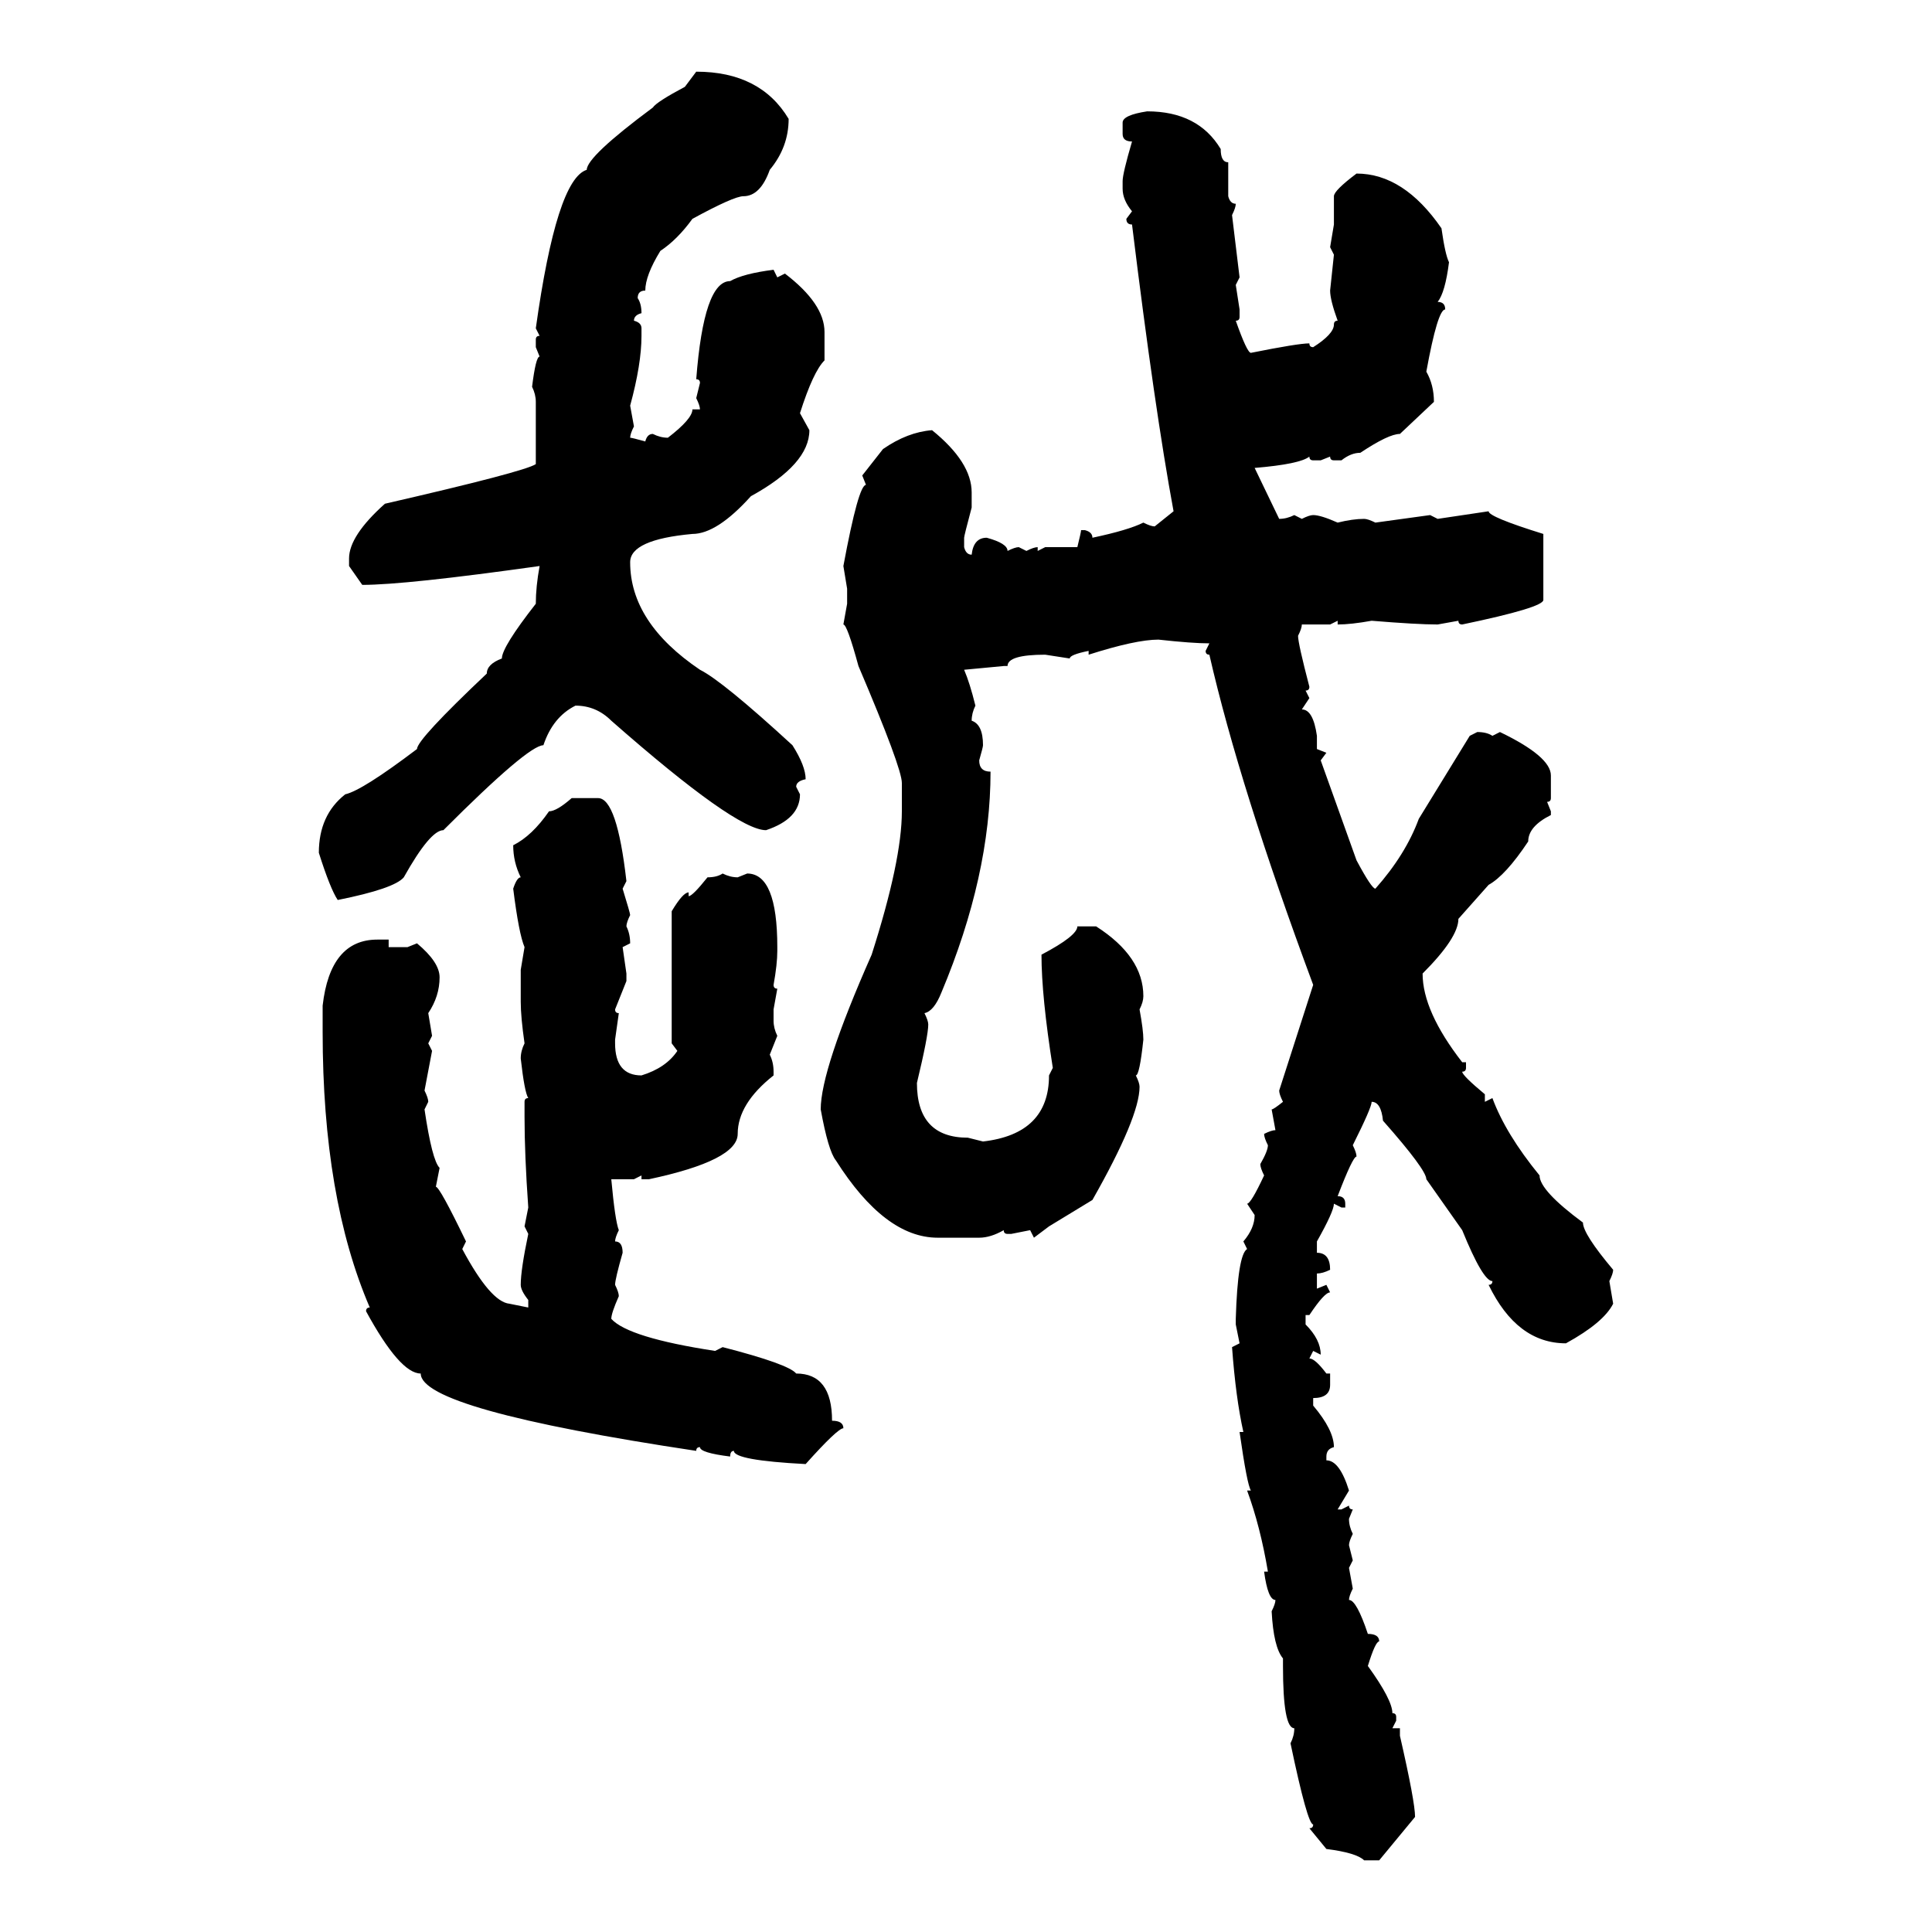 <svg xmlns="http://www.w3.org/2000/svg" xmlns:xlink="http://www.w3.org/1999/xlink" width="300" height="300"><path d="M106.35 13.48L108.11 11.13Q118.07 11.13 122.46 18.46L122.46 18.46Q122.46 22.85 119.53 26.37L119.53 26.37Q118.07 30.47 115.43 30.47L115.43 30.47Q113.96 30.47 107.52 33.98L107.52 33.98Q105.18 37.21 102.54 38.96L102.54 38.96Q100.20 42.77 100.20 45.12L100.20 45.12Q99.02 45.12 99.02 46.29L99.02 46.29Q99.61 47.17 99.61 48.63L99.61 48.63Q98.44 48.93 98.44 49.80L98.44 49.80Q99.61 50.10 99.61 50.98L99.61 50.98L99.61 52.15Q99.61 56.54 97.85 62.99L97.85 62.99L98.44 66.21Q97.85 67.38 97.85 67.97L97.85 67.97Q98.14 67.97 100.20 68.55L100.20 68.55Q100.49 67.38 101.37 67.38L101.37 67.38Q102.54 67.97 103.71 67.97L103.71 67.97Q107.52 65.04 107.52 63.57L107.52 63.57L108.69 63.57Q108.69 62.99 108.11 61.82L108.11 61.82L108.69 59.47Q108.69 58.89 108.11 58.89L108.11 58.89Q109.28 43.65 113.38 43.65L113.38 43.65Q115.43 42.48 120.12 41.89L120.12 41.89L120.70 43.07L121.88 42.48Q128.03 47.17 128.03 51.56L128.03 51.56L128.03 55.96Q126.27 57.71 124.22 64.16L124.22 64.16L125.68 66.80Q125.68 72.07 116.60 77.05L116.60 77.05Q111.33 82.91 107.52 82.91L107.52 82.91Q97.85 83.79 97.85 87.30L97.85 87.30Q97.85 96.68 108.69 104.00L108.69 104.00Q112.21 105.76 123.05 115.72L123.05 115.72Q125.10 118.95 125.10 121.00L125.10 121.00Q123.63 121.29 123.63 122.17L123.63 122.17L124.22 123.34Q124.22 127.15 118.95 128.91L118.95 128.91Q114.26 128.91 94.92 111.91L94.92 111.91Q92.58 109.57 89.36 109.57L89.36 109.57Q85.84 111.33 84.38 115.72L84.38 115.72Q82.03 115.72 68.85 128.91L68.85 128.91Q66.80 128.91 62.70 136.23L62.70 136.23Q61.23 137.99 52.44 139.75L52.44 139.75Q51.27 137.99 49.51 132.42L49.51 132.42Q49.51 126.56 53.61 123.34L53.61 123.34Q56.25 122.75 64.75 116.31L64.75 116.31Q64.75 114.84 75.59 104.59L75.59 104.59Q75.59 103.13 77.93 102.25L77.93 102.25Q77.93 100.49 83.20 93.75L83.20 93.75Q83.20 91.11 83.79 87.89L83.79 87.89Q62.99 90.82 56.25 90.82L56.25 90.82L54.20 87.89L54.20 86.72Q54.20 83.20 59.77 78.22L59.77 78.22Q81.45 73.24 83.20 72.07L83.20 72.07L83.20 62.40Q83.20 61.23 82.62 60.06L82.62 60.06Q83.20 55.37 83.79 55.37L83.79 55.37L83.20 53.91L83.20 52.73Q83.20 52.15 83.79 52.15L83.79 52.15L83.20 50.98Q86.43 27.83 91.11 26.37L91.11 26.37Q91.11 24.32 101.37 16.70L101.37 16.70Q101.95 15.82 106.35 13.48L106.35 13.48ZM178.13 17.29L178.13 17.29Q186.04 17.29 189.55 23.14L189.55 23.14Q189.55 25.20 190.72 25.20L190.72 25.20L190.72 30.47Q191.02 31.64 191.89 31.64L191.89 31.64Q191.89 32.23 191.31 33.40L191.31 33.40L192.48 43.07L191.89 44.24L192.48 48.05L192.48 49.22Q192.48 49.80 191.89 49.80L191.89 49.80Q193.65 54.79 194.24 54.79L194.24 54.79Q201.56 53.32 203.32 53.32L203.32 53.32Q203.32 53.91 203.91 53.91L203.91 53.91Q207.13 51.86 207.13 50.39L207.13 50.39Q207.13 49.80 207.71 49.80L207.71 49.80Q206.54 46.58 206.54 45.12L206.54 45.12L207.13 39.55L206.54 38.38L207.13 34.86L207.13 30.47Q207.13 29.59 210.64 26.95L210.64 26.95Q217.97 26.95 223.83 35.45L223.83 35.45Q224.41 39.55 225 40.72L225 40.72Q224.41 45.41 223.24 46.88L223.24 46.88Q224.41 46.88 224.41 48.05L224.41 48.05Q223.24 48.05 221.48 57.71L221.48 57.71Q222.66 59.77 222.66 62.40L222.66 62.40L217.38 67.38Q215.63 67.38 211.23 70.31L211.23 70.31Q209.77 70.31 208.30 71.48L208.30 71.48L207.13 71.48Q206.54 71.48 206.54 70.90L206.54 70.90L205.08 71.48L203.91 71.48Q203.32 71.48 203.32 70.90L203.32 70.90Q201.86 72.07 194.82 72.66L194.82 72.66L198.63 80.57Q199.80 80.57 200.98 79.98L200.98 79.98L202.15 80.57Q203.32 79.98 203.91 79.98L203.91 79.98Q205.08 79.98 207.71 81.15L207.71 81.15Q210.06 80.57 211.82 80.57L211.82 80.57Q212.40 80.57 213.57 81.15L213.57 81.15L222.07 79.98L223.24 80.57L231.15 79.39Q231.15 80.27 239.65 82.91L239.65 82.91L239.65 93.16Q239.65 94.34 227.05 96.97L227.05 96.97Q226.46 96.97 226.46 96.39L226.46 96.39L223.24 96.97Q220.02 96.97 212.99 96.39L212.99 96.39Q209.77 96.97 207.71 96.97L207.71 96.97L207.71 96.39L206.54 96.97L202.15 96.97Q202.15 97.56 201.56 98.73L201.56 98.73Q201.56 99.90 203.32 106.64L203.32 106.64Q203.32 107.23 202.73 107.23L202.73 107.23L203.32 108.40L202.15 110.16Q203.91 110.16 204.49 114.26L204.49 114.26L204.49 116.31L205.96 116.89L205.08 118.07L210.64 133.59Q212.99 137.99 213.57 137.99L213.57 137.99Q218.26 132.71 220.31 127.15L220.31 127.15L228.22 114.26L229.39 113.67Q230.86 113.67 231.74 114.26L231.74 114.26L232.91 113.67Q240.82 117.48 240.82 120.41L240.82 120.41L240.82 123.93Q240.82 124.51 240.23 124.51L240.23 124.51L240.82 125.98L240.82 126.56Q237.30 128.32 237.30 130.66L237.30 130.66Q233.79 135.94 231.15 137.40L231.15 137.40L226.46 142.68Q226.46 145.61 220.90 151.17L220.90 151.17Q220.90 157.03 227.05 164.94L227.05 164.94L227.64 164.94L227.64 165.82Q227.64 166.41 227.05 166.41L227.05 166.41Q227.05 166.99 230.57 169.92L230.57 169.92L230.57 171.09L231.74 170.51Q233.79 176.07 239.06 182.52L239.06 182.52Q239.06 184.86 245.80 189.84L245.80 189.84Q245.80 191.60 250.49 197.17L250.49 197.17Q250.49 197.75 249.90 198.93L249.90 198.93L250.49 202.44Q249.02 205.37 243.16 208.59L243.16 208.59Q235.55 208.59 231.15 199.51L231.15 199.51Q231.74 199.51 231.74 198.93L231.74 198.93Q230.27 198.93 227.05 191.02L227.05 191.02L221.48 183.11Q221.48 181.64 214.75 174.02L214.75 174.02Q214.45 171.09 212.99 171.09L212.99 171.09Q212.99 171.97 210.06 177.83L210.06 177.83Q210.64 179.00 210.64 179.59L210.64 179.59Q210.06 179.59 207.71 185.74L207.71 185.74Q208.89 185.74 208.89 186.91L208.89 186.91L208.89 187.50L208.30 187.50L207.13 186.91Q207.13 188.09 204.49 192.77L204.49 192.77L204.49 194.53Q206.54 194.53 206.54 197.17L206.54 197.17Q205.37 197.75 204.49 197.75L204.49 197.75L204.49 200.10L205.96 199.51L206.54 200.68Q205.66 200.68 203.32 204.20L203.32 204.20L202.73 204.20L202.73 205.66Q205.08 208.01 205.08 210.35L205.08 210.35L203.91 209.77L203.32 210.94Q204.20 210.94 205.96 213.28L205.96 213.28L206.54 213.28L206.54 215.04Q206.54 217.09 203.91 217.09L203.91 217.09L203.91 218.26Q207.13 222.07 207.13 224.71L207.13 224.71Q205.96 225 205.96 226.17L205.96 226.17L205.96 226.76Q208.01 226.76 209.47 231.45L209.47 231.45L207.71 234.38L208.30 234.38L209.47 233.79Q209.47 234.38 210.06 234.38L210.06 234.38L209.47 235.84Q209.47 237.01 210.06 238.18L210.06 238.18Q209.47 239.36 209.47 239.94L209.47 239.94L210.06 242.29L209.47 243.46L210.06 246.68Q209.47 247.85 209.47 248.44L209.47 248.44Q210.64 248.44 212.40 253.71L212.40 253.71Q214.16 253.71 214.16 254.88L214.16 254.88Q213.57 254.88 212.40 258.69L212.40 258.69Q216.21 263.96 216.21 266.02L216.21 266.02Q216.80 266.02 216.80 266.60L216.80 266.60L216.80 267.19L216.21 268.36L217.38 268.36L217.38 269.53Q219.73 279.79 219.73 282.13L219.73 282.13L214.16 288.87L211.82 288.87Q210.64 287.70 205.96 287.11L205.96 287.11L203.32 283.89Q203.91 283.89 203.91 283.30L203.91 283.30Q203.03 283.30 200.39 270.70L200.39 270.70Q200.98 269.53 200.98 268.36L200.98 268.36Q199.22 268.36 199.22 258.69L199.22 258.69L199.22 257.52Q197.75 255.76 197.46 250.20L197.46 250.20Q198.05 249.02 198.05 248.44L198.05 248.44Q196.88 248.44 196.29 244.04L196.29 244.04L196.88 244.04Q195.70 237.01 193.65 231.45L193.65 231.45L194.24 231.45Q193.65 230.57 192.48 222.36L192.48 222.36L193.07 222.36Q191.89 217.09 191.31 209.18L191.31 209.18L192.48 208.59L191.89 205.66L191.89 204.79Q192.19 194.82 193.65 193.95L193.65 193.95L193.07 192.77Q194.82 190.72 194.82 188.67L194.82 188.67L193.65 186.91Q194.24 186.91 196.29 182.52L196.29 182.52Q195.70 181.35 195.70 180.76L195.70 180.76Q196.88 178.71 196.88 177.83L196.88 177.83Q196.29 176.66 196.29 176.07L196.29 176.07Q197.46 175.49 198.05 175.49L198.05 175.49L197.46 172.27Q197.75 172.27 199.22 171.09L199.22 171.09Q198.63 169.92 198.63 169.34L198.63 169.34L203.91 152.93Q192.48 122.17 187.79 101.66L187.79 101.66Q187.21 101.66 187.21 101.07L187.21 101.07L187.79 99.90Q185.16 99.90 179.88 99.32L179.88 99.32Q176.37 99.32 169.04 101.66L169.04 101.66L169.04 101.07Q166.11 101.66 166.11 102.25L166.11 102.25L162.30 101.66Q156.45 101.66 156.45 103.42L156.45 103.42L155.86 103.42L149.71 104.00Q150.59 106.05 151.46 109.57L151.46 109.57Q150.88 110.74 150.88 111.91L150.88 111.91Q152.64 112.50 152.64 115.72L152.64 115.72Q152.64 116.02 152.05 118.07L152.05 118.07Q152.05 119.82 153.81 119.82L153.81 119.82Q153.81 135.94 146.19 154.10L146.19 154.10Q145.02 157.03 143.55 157.32L143.55 157.32Q144.14 158.50 144.14 159.08L144.14 159.08Q144.14 160.84 142.38 168.16L142.38 168.16Q142.38 176.66 150.29 176.66L150.29 176.66L152.64 177.25Q162.89 176.07 162.89 166.99L162.89 166.99L163.48 165.82Q161.72 154.69 161.72 148.24L161.72 148.24Q167.29 145.31 167.29 143.85L167.29 143.85L170.21 143.85Q177.54 148.54 177.54 154.69L177.54 154.69Q177.54 155.57 176.95 156.74L176.95 156.74Q177.54 159.96 177.54 161.43L177.54 161.43Q176.95 166.99 176.37 166.99L176.37 166.99Q176.95 168.16 176.95 168.75L176.95 168.75Q176.95 173.44 169.63 186.33L169.63 186.33L162.89 190.43L160.55 192.19L159.96 191.02L157.03 191.60L156.45 191.60Q155.86 191.60 155.86 191.02L155.86 191.02Q153.81 192.19 152.05 192.19L152.05 192.19L145.61 192.19Q137.40 192.19 129.79 180.18L129.79 180.18Q128.61 178.71 127.44 172.27L127.44 172.27Q127.44 166.11 135.35 148.24L135.35 148.24Q140.04 133.59 140.04 125.98L140.04 125.98L140.04 121.58Q140.04 119.24 133.30 103.42L133.30 103.42Q131.54 96.97 130.96 96.97L130.96 96.97L131.54 93.75L131.54 91.41L130.96 87.89Q133.30 75.29 134.47 75.29L134.47 75.29L133.89 73.83L137.11 69.73Q140.92 67.09 144.73 66.80L144.73 66.80Q150.88 71.78 150.88 76.46L150.88 76.46L150.88 78.81Q149.71 83.20 149.71 83.50L149.71 83.50L149.71 84.96Q150 86.13 150.88 86.13L150.88 86.13Q151.17 83.50 153.22 83.50L153.22 83.50Q156.45 84.38 156.45 85.55L156.45 85.55Q157.62 84.96 158.20 84.96L158.20 84.96L159.38 85.55Q160.55 84.96 161.13 84.96L161.13 84.96L161.13 85.55L162.30 84.96L167.29 84.96Q167.87 82.62 167.87 82.32L167.87 82.32L168.46 82.32Q169.63 82.62 169.63 83.50L169.63 83.50Q175.20 82.32 177.54 81.15L177.54 81.15Q178.71 81.74 179.30 81.74L179.30 81.74L182.23 79.39Q179.30 63.57 175.78 34.86L175.78 34.86Q174.90 34.86 174.90 33.98L174.90 33.98L175.78 32.81Q174.32 31.05 174.32 29.30L174.32 29.30L174.32 28.13Q174.32 26.95 175.78 21.97L175.78 21.97Q174.32 21.97 174.32 20.80L174.32 20.80L174.32 19.04Q174.32 17.87 178.13 17.29ZM88.77 123.93L88.77 123.93L92.87 123.93Q95.80 123.93 97.27 136.82L97.27 136.82L96.68 137.99Q97.85 141.80 97.85 142.09L97.85 142.09Q97.27 143.26 97.27 143.85L97.27 143.85Q97.85 145.02 97.85 146.48L97.85 146.48L96.68 147.07L97.27 151.17L97.27 152.34L95.51 156.74Q95.51 157.32 96.09 157.32L96.09 157.32L95.51 161.43L95.51 162.01Q95.51 166.99 99.61 166.99L99.61 166.99Q103.42 165.82 105.18 163.18L105.18 163.18L104.30 162.01L104.30 141.50Q106.05 138.57 106.93 138.57L106.93 138.57L106.93 139.16Q107.52 139.16 109.86 136.23L109.86 136.23Q111.33 136.23 112.21 135.64L112.21 135.64Q113.38 136.23 114.55 136.23L114.55 136.23L116.02 135.64Q120.70 135.64 120.70 147.07L120.70 147.07L120.70 147.66Q120.70 149.71 120.12 152.93L120.12 152.93Q120.12 153.52 120.70 153.52L120.70 153.52L120.12 156.74L120.12 158.50Q120.12 159.67 120.70 160.84L120.70 160.84L119.53 163.77Q120.12 164.94 120.12 166.41L120.12 166.41L120.12 166.99Q114.55 171.39 114.55 176.07L114.55 176.07Q114.55 180.18 100.78 183.11L100.78 183.11L99.61 183.11L99.61 182.52L98.44 183.11L94.92 183.11Q95.51 189.55 96.09 191.02L96.09 191.02Q95.51 192.19 95.51 192.77L95.51 192.77Q96.68 192.77 96.68 194.53L96.68 194.53Q95.51 198.63 95.51 199.51L95.51 199.51Q96.09 200.68 96.09 201.27L96.09 201.27Q94.92 203.91 94.92 204.79L94.92 204.79Q97.56 207.71 111.04 209.77L111.04 209.77L112.21 209.18Q122.46 211.82 123.63 213.28L123.63 213.28Q129.20 213.28 129.20 220.61L129.20 220.61Q130.96 220.61 130.96 221.78L130.96 221.78Q130.08 221.78 125.10 227.34L125.10 227.34Q113.96 226.76 113.96 225.29L113.96 225.29Q113.38 225.29 113.38 226.17L113.38 226.17Q108.69 225.59 108.69 224.71L108.69 224.71Q108.11 224.71 108.11 225.29L108.11 225.29Q65.33 218.85 65.33 213.28L65.33 213.28Q62.11 213.28 56.84 203.61L56.84 203.61Q56.84 203.03 57.42 203.03L57.42 203.03Q50.10 186.04 50.10 160.25L50.10 160.25L50.10 156.15Q51.27 145.90 58.59 145.90L58.59 145.90L60.35 145.90L60.35 147.07L63.28 147.07L64.75 146.48Q68.26 149.41 68.26 151.76L68.26 151.76Q68.26 154.69 66.50 157.32L66.50 157.32L67.09 160.84L66.50 162.01L67.09 163.18L65.92 169.34Q66.50 170.51 66.50 171.09L66.50 171.09L65.92 172.27Q67.09 180.18 68.26 181.35L68.26 181.35L67.68 184.28Q68.26 184.28 72.36 192.77L72.36 192.77L71.78 193.95Q76.17 202.15 79.10 202.44L79.10 202.44L82.03 203.03L82.03 201.86Q80.86 200.39 80.86 199.51L80.86 199.51Q80.86 197.17 82.03 191.60L82.03 191.60L81.45 190.43L82.03 187.50Q81.45 179.30 81.45 173.44L81.45 173.44L81.45 171.09Q81.45 170.51 82.03 170.51L82.03 170.51Q81.45 169.63 80.86 164.36L80.86 164.36Q80.86 163.18 81.45 162.01L81.45 162.01Q80.86 157.91 80.86 155.57L80.86 155.57L80.86 150.59L81.45 147.07Q80.57 145.02 79.69 137.99L79.69 137.99Q80.27 136.23 80.86 136.23L80.86 136.23Q79.69 133.89 79.69 131.25L79.69 131.25Q82.62 129.79 85.25 125.98L85.25 125.98Q86.43 125.98 88.77 123.93Z"/></svg>